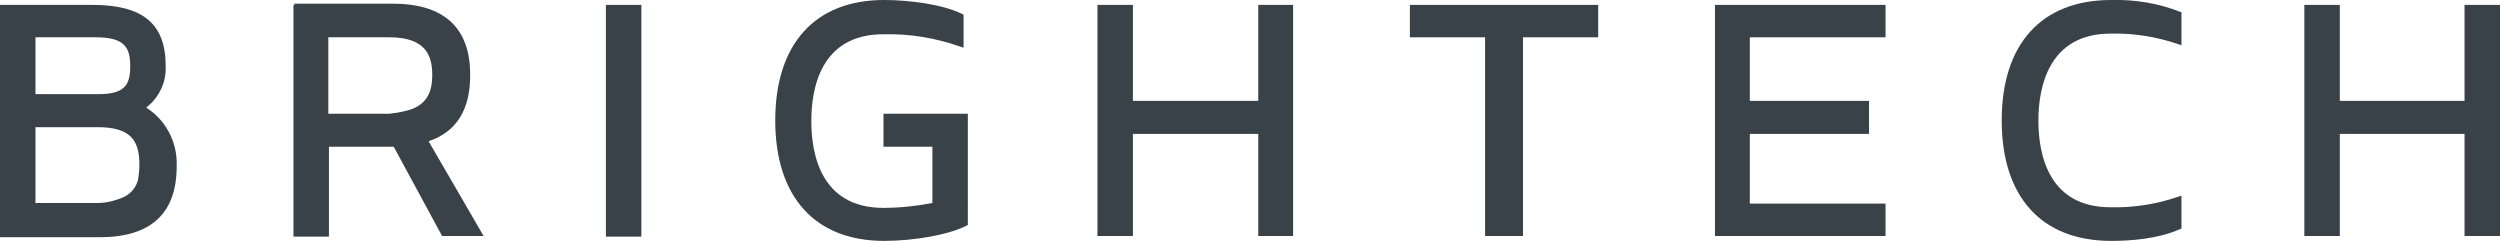 <?xml version="1.0" encoding="utf-8"?>
<!-- Generator: Adobe Illustrator 26.3.1, SVG Export Plug-In . SVG Version: 6.00 Build 0)  -->
<svg version="1.1" id="Layer_1" xmlns="http://www.w3.org/2000/svg" xmlns:xlink="http://www.w3.org/1999/xlink" x="0px" y="0px"
	 viewBox="0 0 408.9 39.4" style="enable-background:new 0 0 408.9 39.4;" xml:space="preserve">
<style type="text/css">
	.st0{fill:#394149;}
</style>
<g id="Layer_2_00000018956646924471085830000018331209987449789117_">
	<g id="Layer_1-2">
		<rect x="99.1" y="0.8" class="st0" width="5.8" height="37.9"/>
		<path class="st0" d="M144.5,24h8v9.2c-2.6,0.5-5.3,0.8-8,0.8c-10.3,0-11.8-8.9-11.8-14.2s1.5-14.2,11.8-14.2
			c4.3-0.1,8.5,0.6,12.5,2l0.6,0.2V2.4l-0.2-0.1c-3.2-1.6-8.7-2.3-12.8-2.3c-11.3,0-17.8,7.2-17.8,19.7s6.5,19.7,17.8,19.7
			c4.9,0,10.6-1,13.5-2.5l0.2-0.1V18.6h-13.8V24z"/>
		<polygon class="st0" points="205.8,16.5 185.3,16.5 185.3,0.8 179.5,0.8 179.5,38.6 185.3,38.6 185.3,21.9 205.8,21.9 205.8,38.6 
			211.5,38.6 211.5,0.8 205.8,0.8 		"/>
		<polygon class="st0" points="230.6,6.1 242.9,6.1 242.9,38.6 249.1,38.6 249.1,6.1 261.4,6.1 261.4,0.8 230.6,0.8 		"/>
		<polygon class="st0" points="280.5,38.6 308.4,38.6 308.4,33.3 286.2,33.3 286.2,21.9 305.7,21.9 305.7,16.5 286.2,16.5 
			286.2,6.1 308.4,6.1 308.4,0.8 280.5,0.8 		"/>
		<path class="st0" d="M345.3,0c-11.4,0-17.9,7.2-17.9,19.7s6.5,19.7,17.9,19.7c3.1,0,7.6-0.3,11.2-1.9l0.3-0.1V32l-0.6,0.2
			c-3.5,1.2-7.3,1.8-11,1.7c-10.3,0-11.8-8.9-11.8-14.2S335,5.5,345.2,5.5c3.7-0.1,7.5,0.5,11,1.7l0.6,0.2V2l-0.3-0.1
			C352.9,0.5,349.1-0.1,345.3,0z"/>
		<polygon class="st0" points="403.1,0.8 403.1,16.5 382.7,16.5 382.7,0.8 376.9,0.8 376.9,38.6 382.7,38.6 382.7,21.9 403.1,21.9 
			403.1,38.6 408.9,38.6 408.9,0.8 		"/>
		<path class="st0" d="M28.9,27C28.9,27,28.9,27,28.9,27L28.9,27c0.1-3.8-1.8-7.4-5-9.4c2.1-1.6,3.3-4.1,3.2-6.7l0,0l0,0l0,0
			c0,0,0,0,0-0.1c0-6.9-3.7-10-12-10H0V0.8l0,0v37.9l0,0v0.1h16.3c8.4,0,12.6-3.9,12.6-11.6C28.9,27.1,28.9,27.1,28.9,27L28.9,27z
			 M21.3,10.8c0,3-0.8,4.6-5.2,4.6H5.8V6.1h9.9C20.4,6.1,21.3,7.8,21.3,10.8z M16,20.8c5.7,0,6.8,2.5,6.8,6.2c0,0.8-0.1,1.6-0.2,2.3
			l0,0c-0.3,1.3-1.1,2.3-2.3,2.9c-0.6,0.3-1.3,0.5-2,0.7c-0.8,0.2-1.6,0.3-2.3,0.3H5.8V20.8H16z"/>
		<path class="st0" d="M70.1,23.1c4.5-1.5,6.8-5.1,6.8-10.7c0,0,0,0,0-0.1s0-0.1,0-0.1c0-7.7-4.3-11.6-12.7-11.6H48l0.3,0.2H48v37.9
			h5.8V24h10.6l7.8,14.4l0.1,0.2h6.8L70.1,23.1z M66.1,18.2c-0.8,0.2-1.6,0.3-2.4,0.4h-10V6.1h10c6.2,0,7,3.3,7,6.2
			C70.7,14.8,70,17.4,66.1,18.2L66.1,18.2z"/>
	</g>
</g>
</svg>